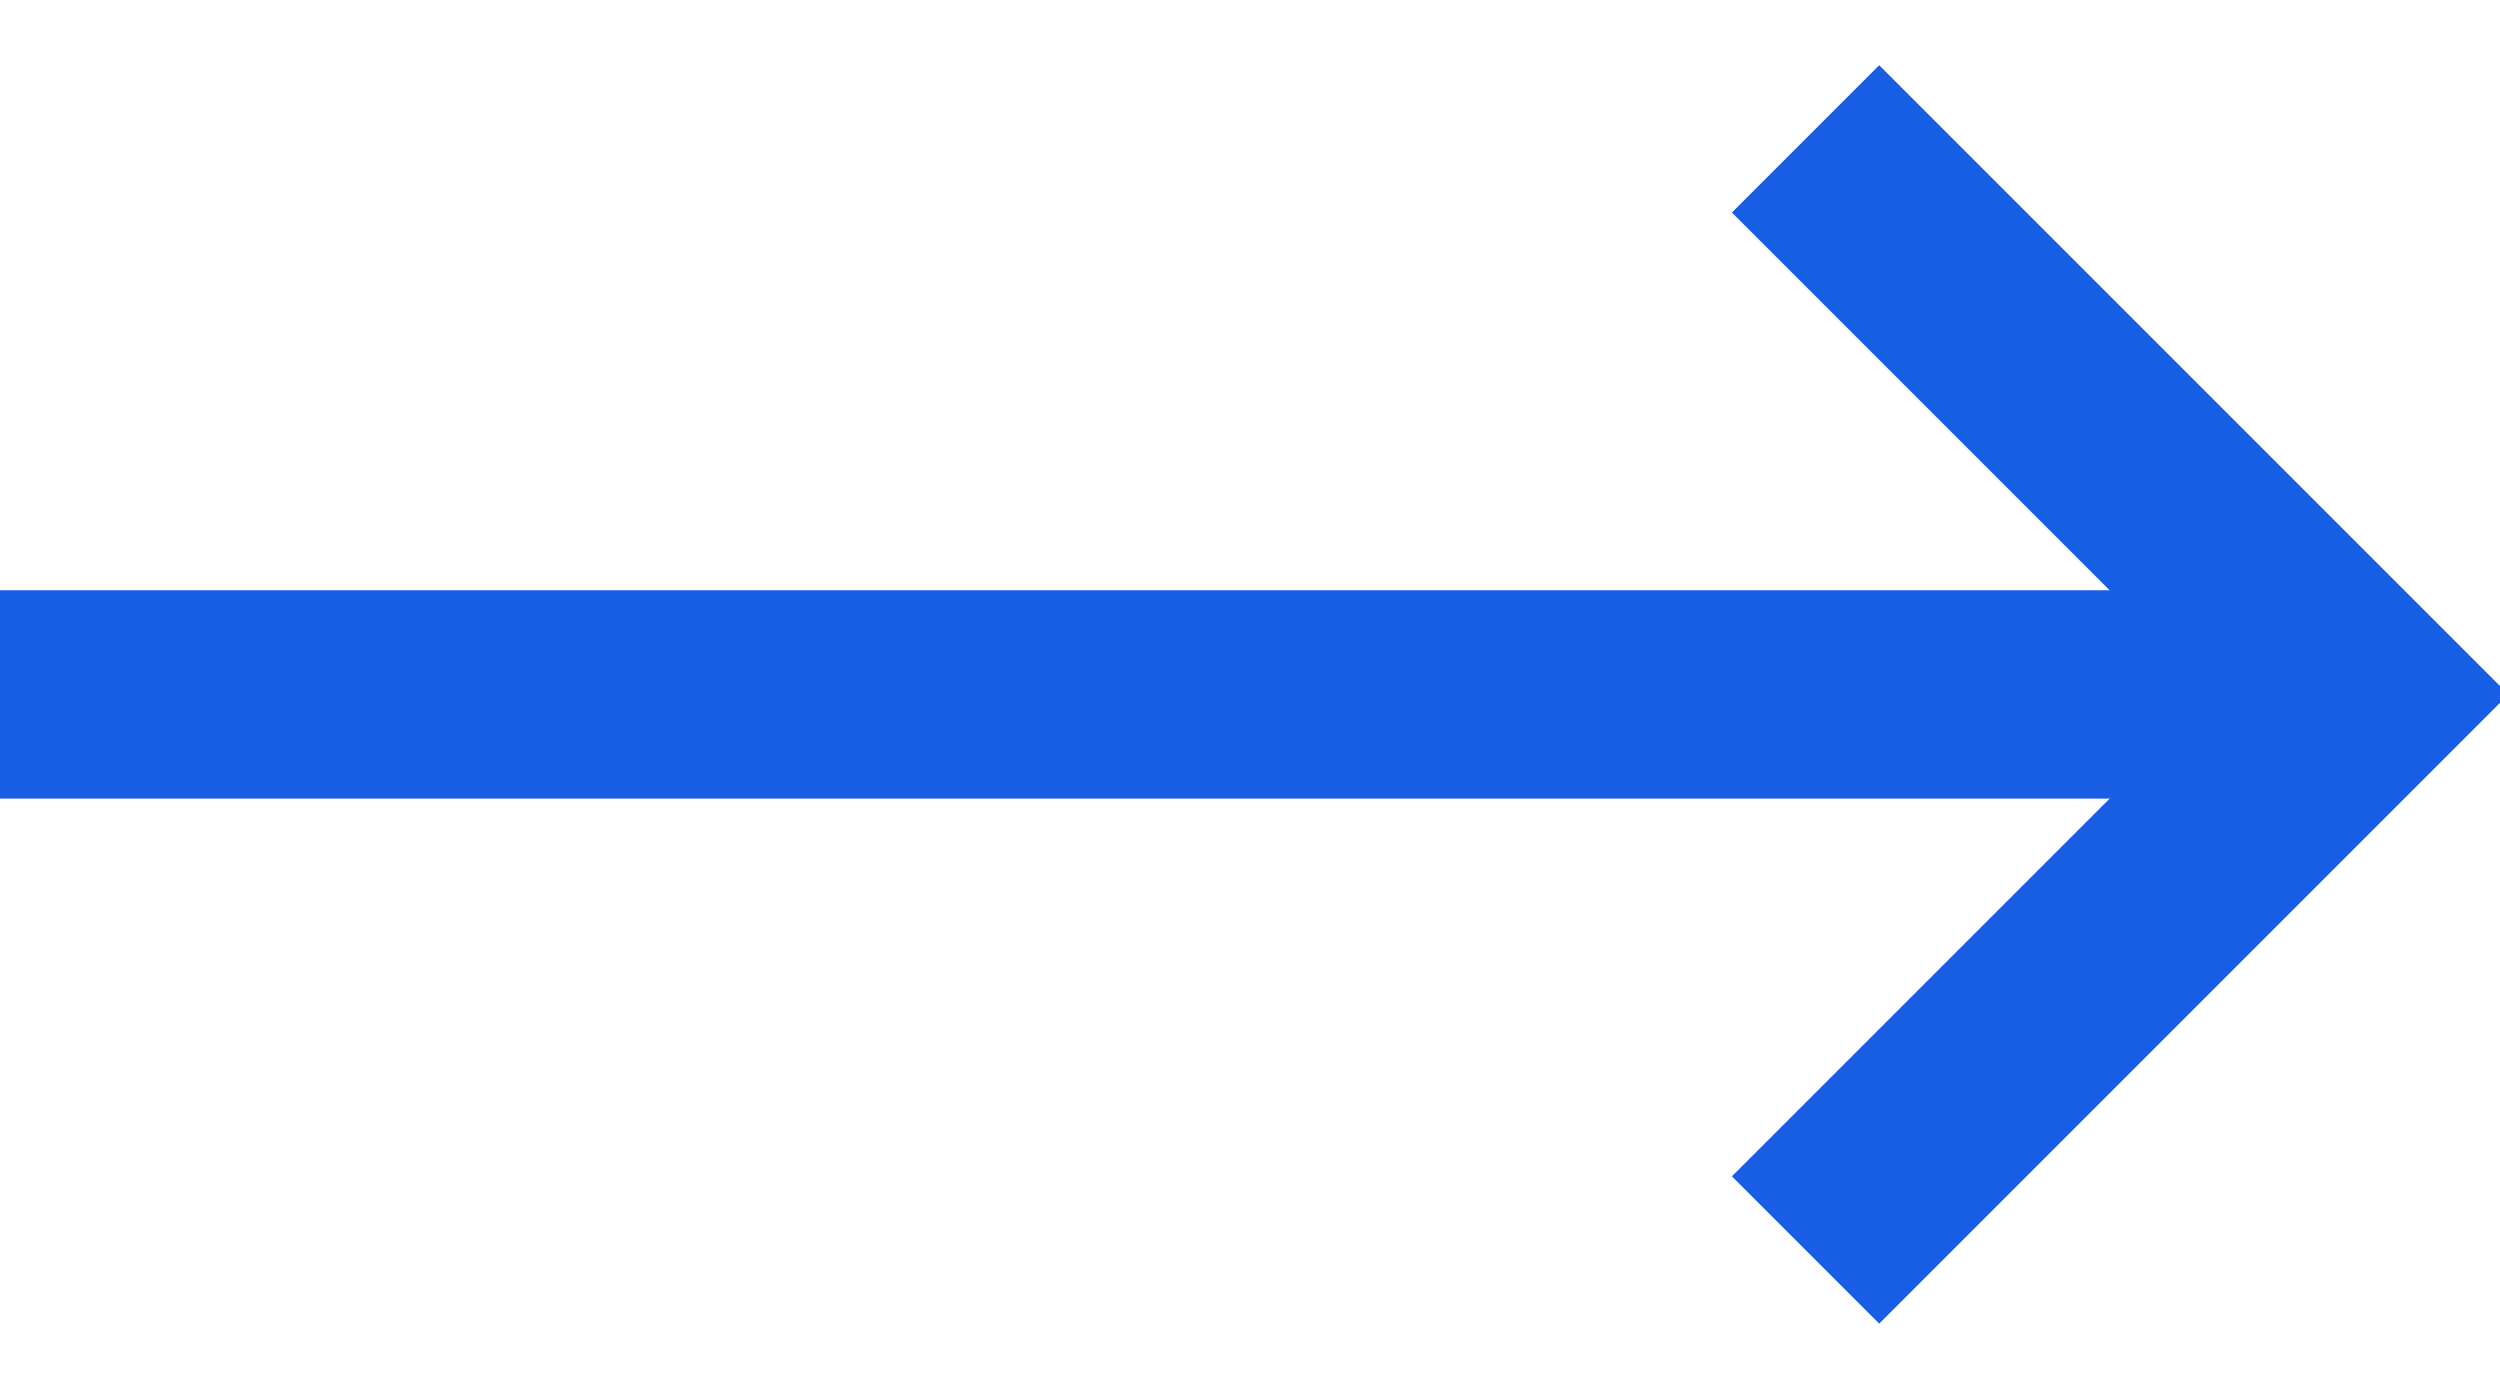 <?xml version="1.0" encoding="UTF-8"?>
<svg width="18px" height="10px" viewBox="0 0 18 10" version="1.1" xmlns="http://www.w3.org/2000/svg" xmlns:xlink="http://www.w3.org/1999/xlink">
    <!-- Generator: Sketch 51.2 (57519) - http://www.bohemiancoding.com/sketch -->
    <title>Functional UI / Hyperlink Arrow / Positive</title>
    <desc>Created with Sketch.</desc>
    <defs></defs>
    <g id="1.-Homepage" stroke="none" stroke-width="1" fill="none" fill-rule="evenodd">
        <g id="Homepage" transform="translate(-337, -2062)" stroke="#185EE5">
            <g id="Featured-Items" transform="translate(0, 1662)">
                <g id="Featured-Articles" transform="translate(20, 355)">
                    <g id="Functional-UI-/-Hyperlink-Arrow-/-Positive" transform="translate(317, 45)">
                        <g id="Arrow" transform="translate(8.5, 5) rotate(-180) translate(-8.5, -5) translate(0, 1)">
                            <polyline id="Stroke-1" stroke-width="1.5" points="4 0 0 4 4 8"></polyline>
                            <path d="M0,4 L17,4" id="Stroke-3" stroke-width="1.5"></path>
                        </g>
                    </g>
                </g>
            </g>
        </g>
    </g>
</svg>